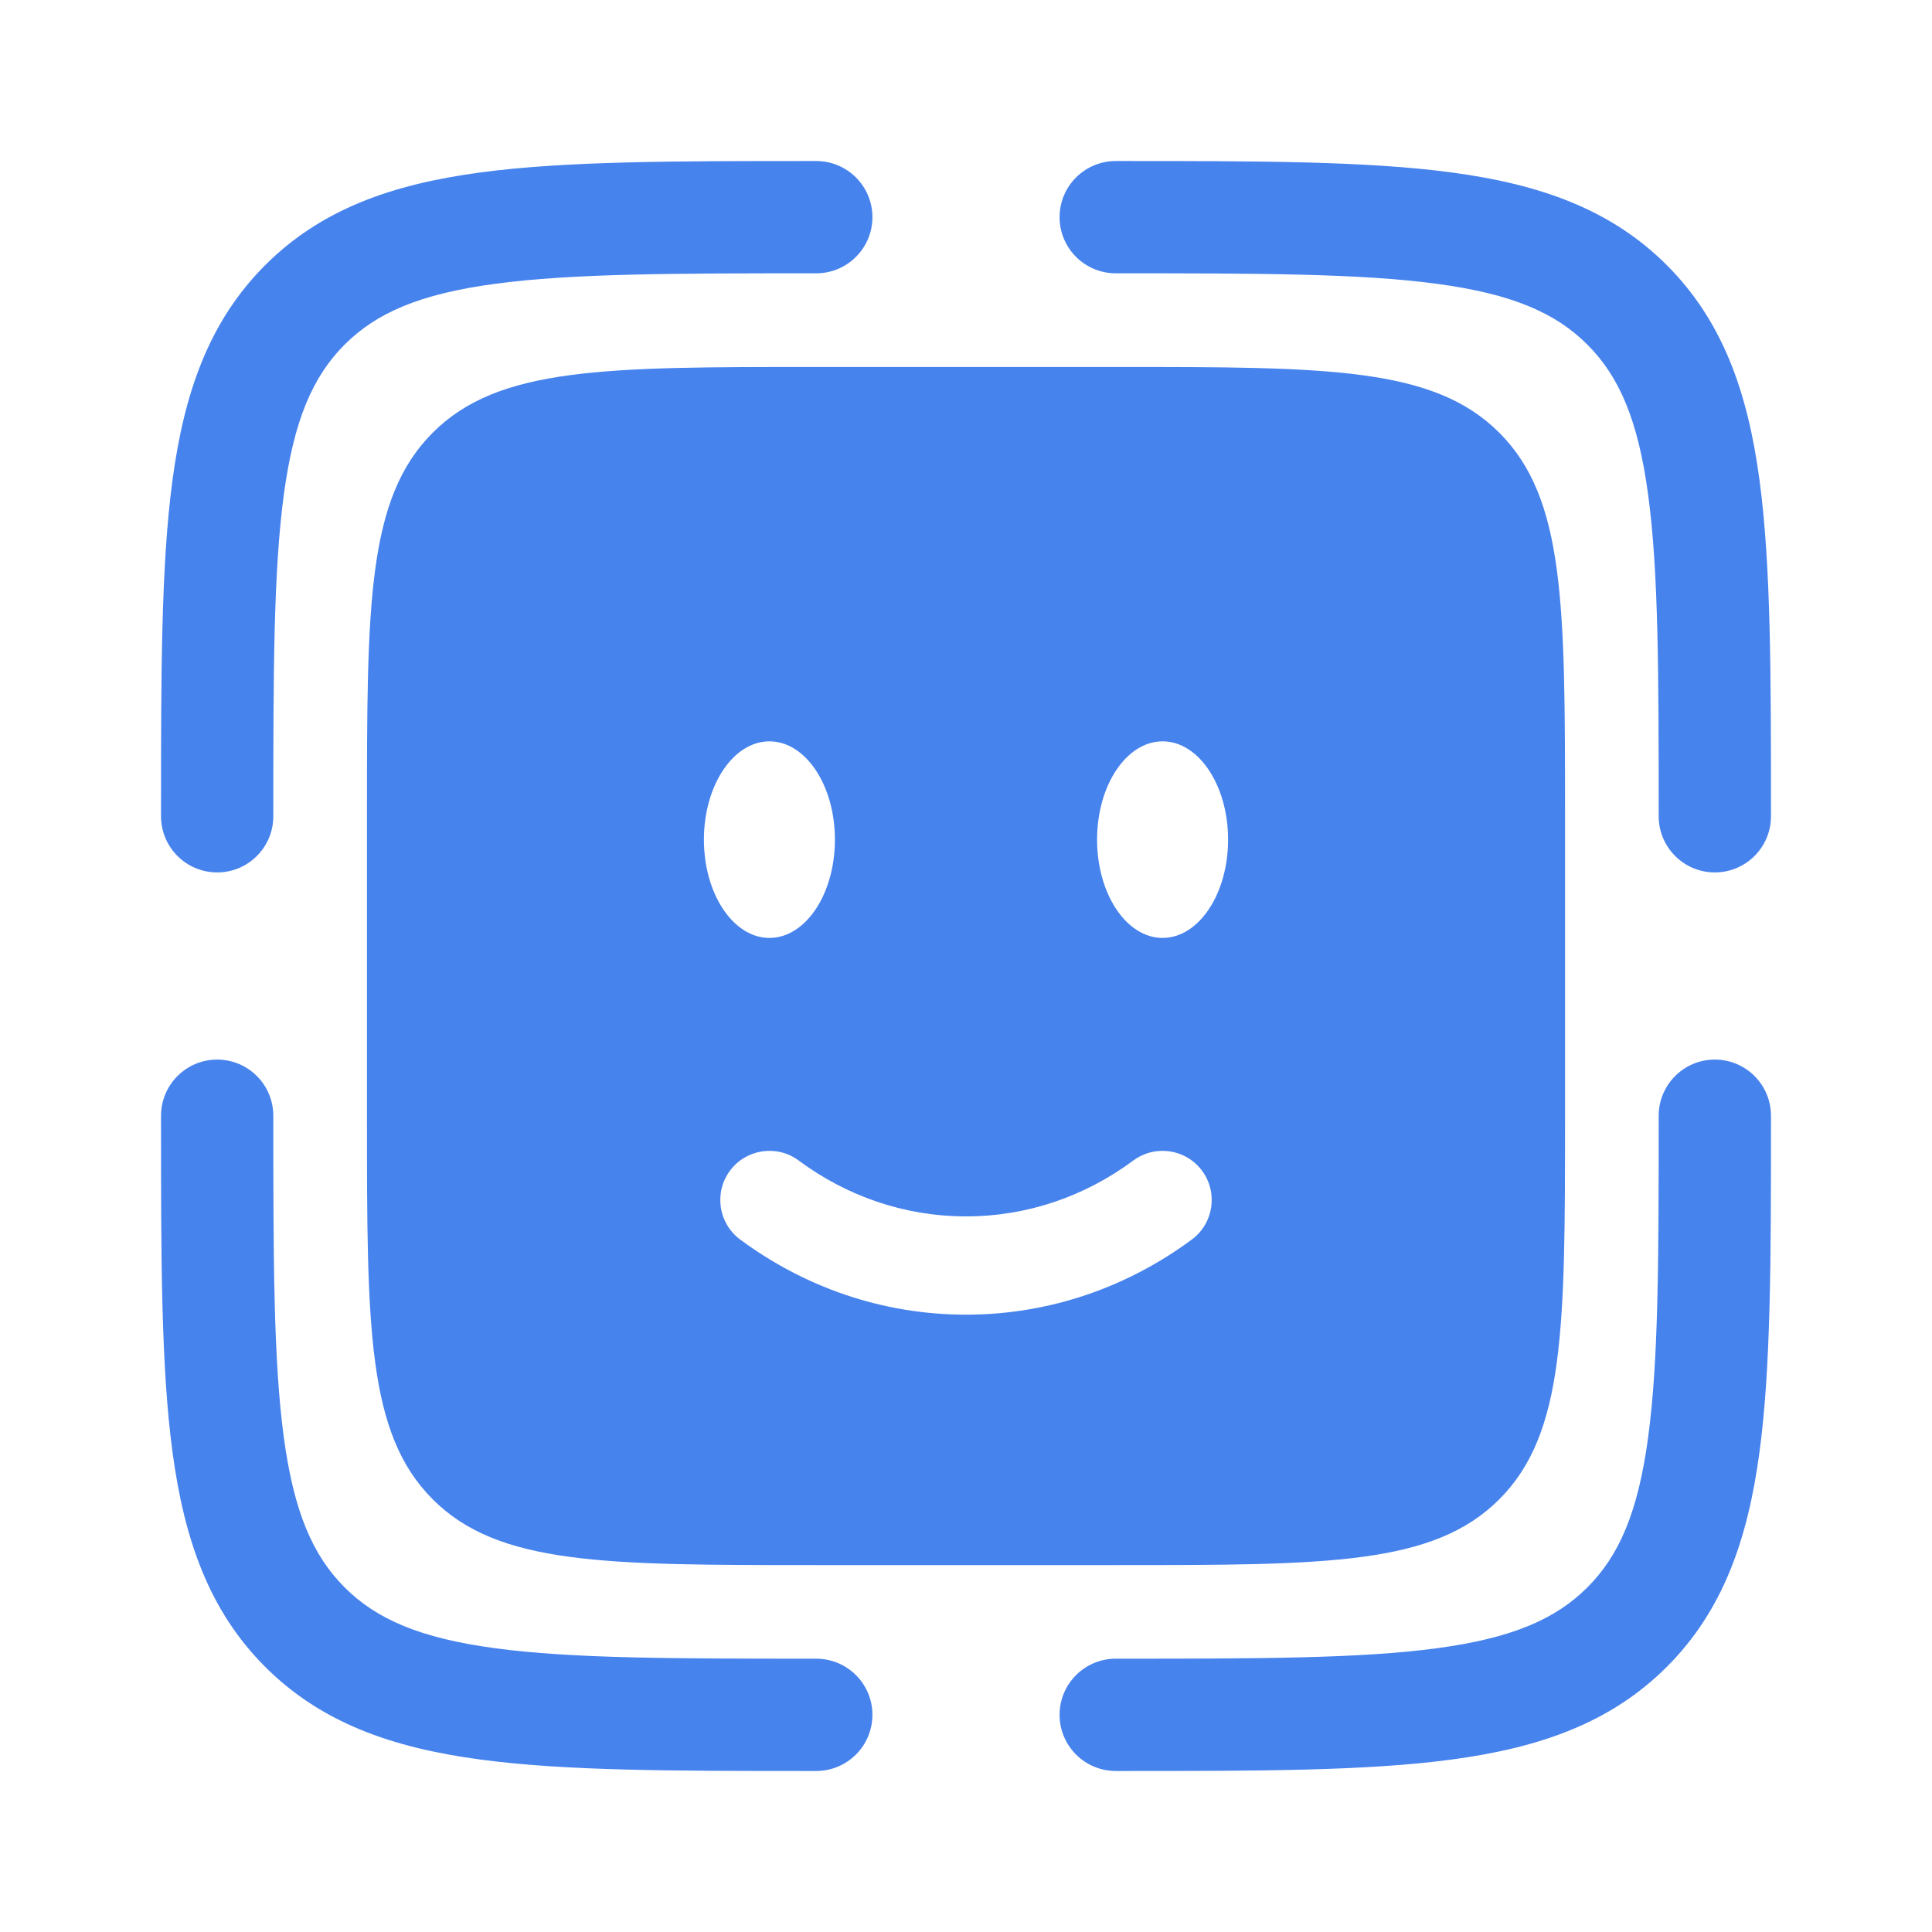 <svg width="32" height="32" viewBox="0 0 32 32" fill="none" xmlns="http://www.w3.org/2000/svg">
<path fill-rule="evenodd" clip-rule="evenodd" d="M28.403 17.55C28.917 17.55 29.333 17.967 29.333 18.481V18.551C29.333 20.83 29.333 22.636 29.143 24.049C28.948 25.503 28.536 26.68 27.608 27.608C26.68 28.536 25.503 28.948 24.048 29.143C22.635 29.334 20.83 29.333 18.551 29.333H18.481C17.967 29.333 17.55 28.917 17.55 28.403C17.55 27.889 17.967 27.473 18.481 27.473C20.846 27.473 22.526 27.471 23.8 27.3C25.048 27.132 25.767 26.817 26.292 26.292C26.817 25.767 27.132 25.048 27.299 23.801C27.471 22.526 27.473 20.846 27.473 18.481C27.473 17.967 27.889 17.55 28.403 17.55Z" fill="#4783ED"/>
<path fill-rule="evenodd" clip-rule="evenodd" d="M3.597 17.55C4.111 17.55 4.527 17.967 4.527 18.481C4.527 20.846 4.529 22.526 4.7 23.801C4.868 25.048 5.183 25.767 5.708 26.292C6.233 26.817 6.952 27.132 8.2 27.3C9.474 27.471 11.154 27.473 13.519 27.473C14.033 27.473 14.45 27.889 14.45 28.403C14.45 28.917 14.033 29.333 13.519 29.333H13.449C11.17 29.333 9.365 29.334 7.952 29.143C6.497 28.948 5.32 28.536 4.392 27.608C3.464 26.68 3.052 25.503 2.857 24.049C2.667 22.636 2.667 20.83 2.667 18.551C2.667 18.527 2.667 18.504 2.667 18.481C2.667 17.967 3.083 17.55 3.597 17.55Z" fill="#4783ED"/>
<path fill-rule="evenodd" clip-rule="evenodd" d="M13.449 2.667L13.519 2.667C14.033 2.667 14.45 3.083 14.45 3.597C14.45 4.111 14.033 4.527 13.519 4.527C11.154 4.527 9.474 4.529 8.2 4.701C6.952 4.868 6.233 5.183 5.708 5.708C5.183 6.233 4.868 6.952 4.7 8.2C4.529 9.474 4.527 11.154 4.527 13.52C4.527 14.033 4.111 14.45 3.597 14.45C3.083 14.45 2.667 14.033 2.667 13.52L2.667 13.45C2.667 11.17 2.667 9.365 2.857 7.952C3.052 6.498 3.464 5.321 4.392 4.392C5.32 3.464 6.497 3.052 7.952 2.857C9.365 2.667 11.17 2.667 13.449 2.667Z" fill="#4783ED"/>
<path fill-rule="evenodd" clip-rule="evenodd" d="M23.8 4.701C22.526 4.529 20.846 4.527 18.481 4.527C17.967 4.527 17.55 4.111 17.55 3.597C17.55 3.083 17.967 2.667 18.481 2.667C18.504 2.667 18.527 2.667 18.551 2.667C20.83 2.667 22.635 2.667 24.048 2.857C25.503 3.052 26.68 3.464 27.608 4.392C28.536 5.321 28.948 6.498 29.143 7.952C29.333 9.365 29.333 11.17 29.333 13.45V13.52C29.333 14.033 28.917 14.45 28.403 14.45C27.889 14.45 27.473 14.033 27.473 13.52C27.473 11.154 27.471 9.474 27.299 8.2C27.132 6.952 26.817 6.233 26.292 5.708C25.767 5.183 25.048 4.868 23.8 4.701Z" fill="#4783ED"/>
<path fill-rule="evenodd" clip-rule="evenodd" d="M7.167 7.167C6.078 8.257 6.078 10.011 6.078 13.52V18.481C6.078 21.989 6.078 23.743 7.167 24.833C8.257 25.923 10.011 25.923 13.519 25.923H18.481C21.989 25.923 23.743 25.923 24.833 24.833C25.922 23.743 25.922 21.989 25.922 18.481V13.52C25.922 10.011 25.922 8.257 24.833 7.167C23.743 6.078 21.989 6.078 18.481 6.078H13.519C10.011 6.078 8.257 6.078 7.167 7.167ZM12.09 19.391C12.358 19.03 12.868 18.954 13.229 19.222C14.019 19.808 14.973 20.147 16 20.147C17.027 20.147 17.981 19.808 18.771 19.222C19.132 18.954 19.642 19.03 19.91 19.391C20.177 19.753 20.102 20.262 19.741 20.53C18.685 21.312 17.395 21.775 16 21.775C14.605 21.775 13.315 21.312 12.259 20.53C11.898 20.262 11.823 19.753 12.09 19.391ZM20.341 13.907C20.341 14.806 19.855 15.535 19.256 15.535C18.657 15.535 18.171 14.806 18.171 13.907C18.171 13.008 18.657 12.279 19.256 12.279C19.855 12.279 20.341 13.008 20.341 13.907ZM12.744 15.535C13.344 15.535 13.829 14.806 13.829 13.907C13.829 13.008 13.344 12.279 12.744 12.279C12.145 12.279 11.659 13.008 11.659 13.907C11.659 14.806 12.145 15.535 12.744 15.535Z" fill="#4783ED"/>
</svg>
